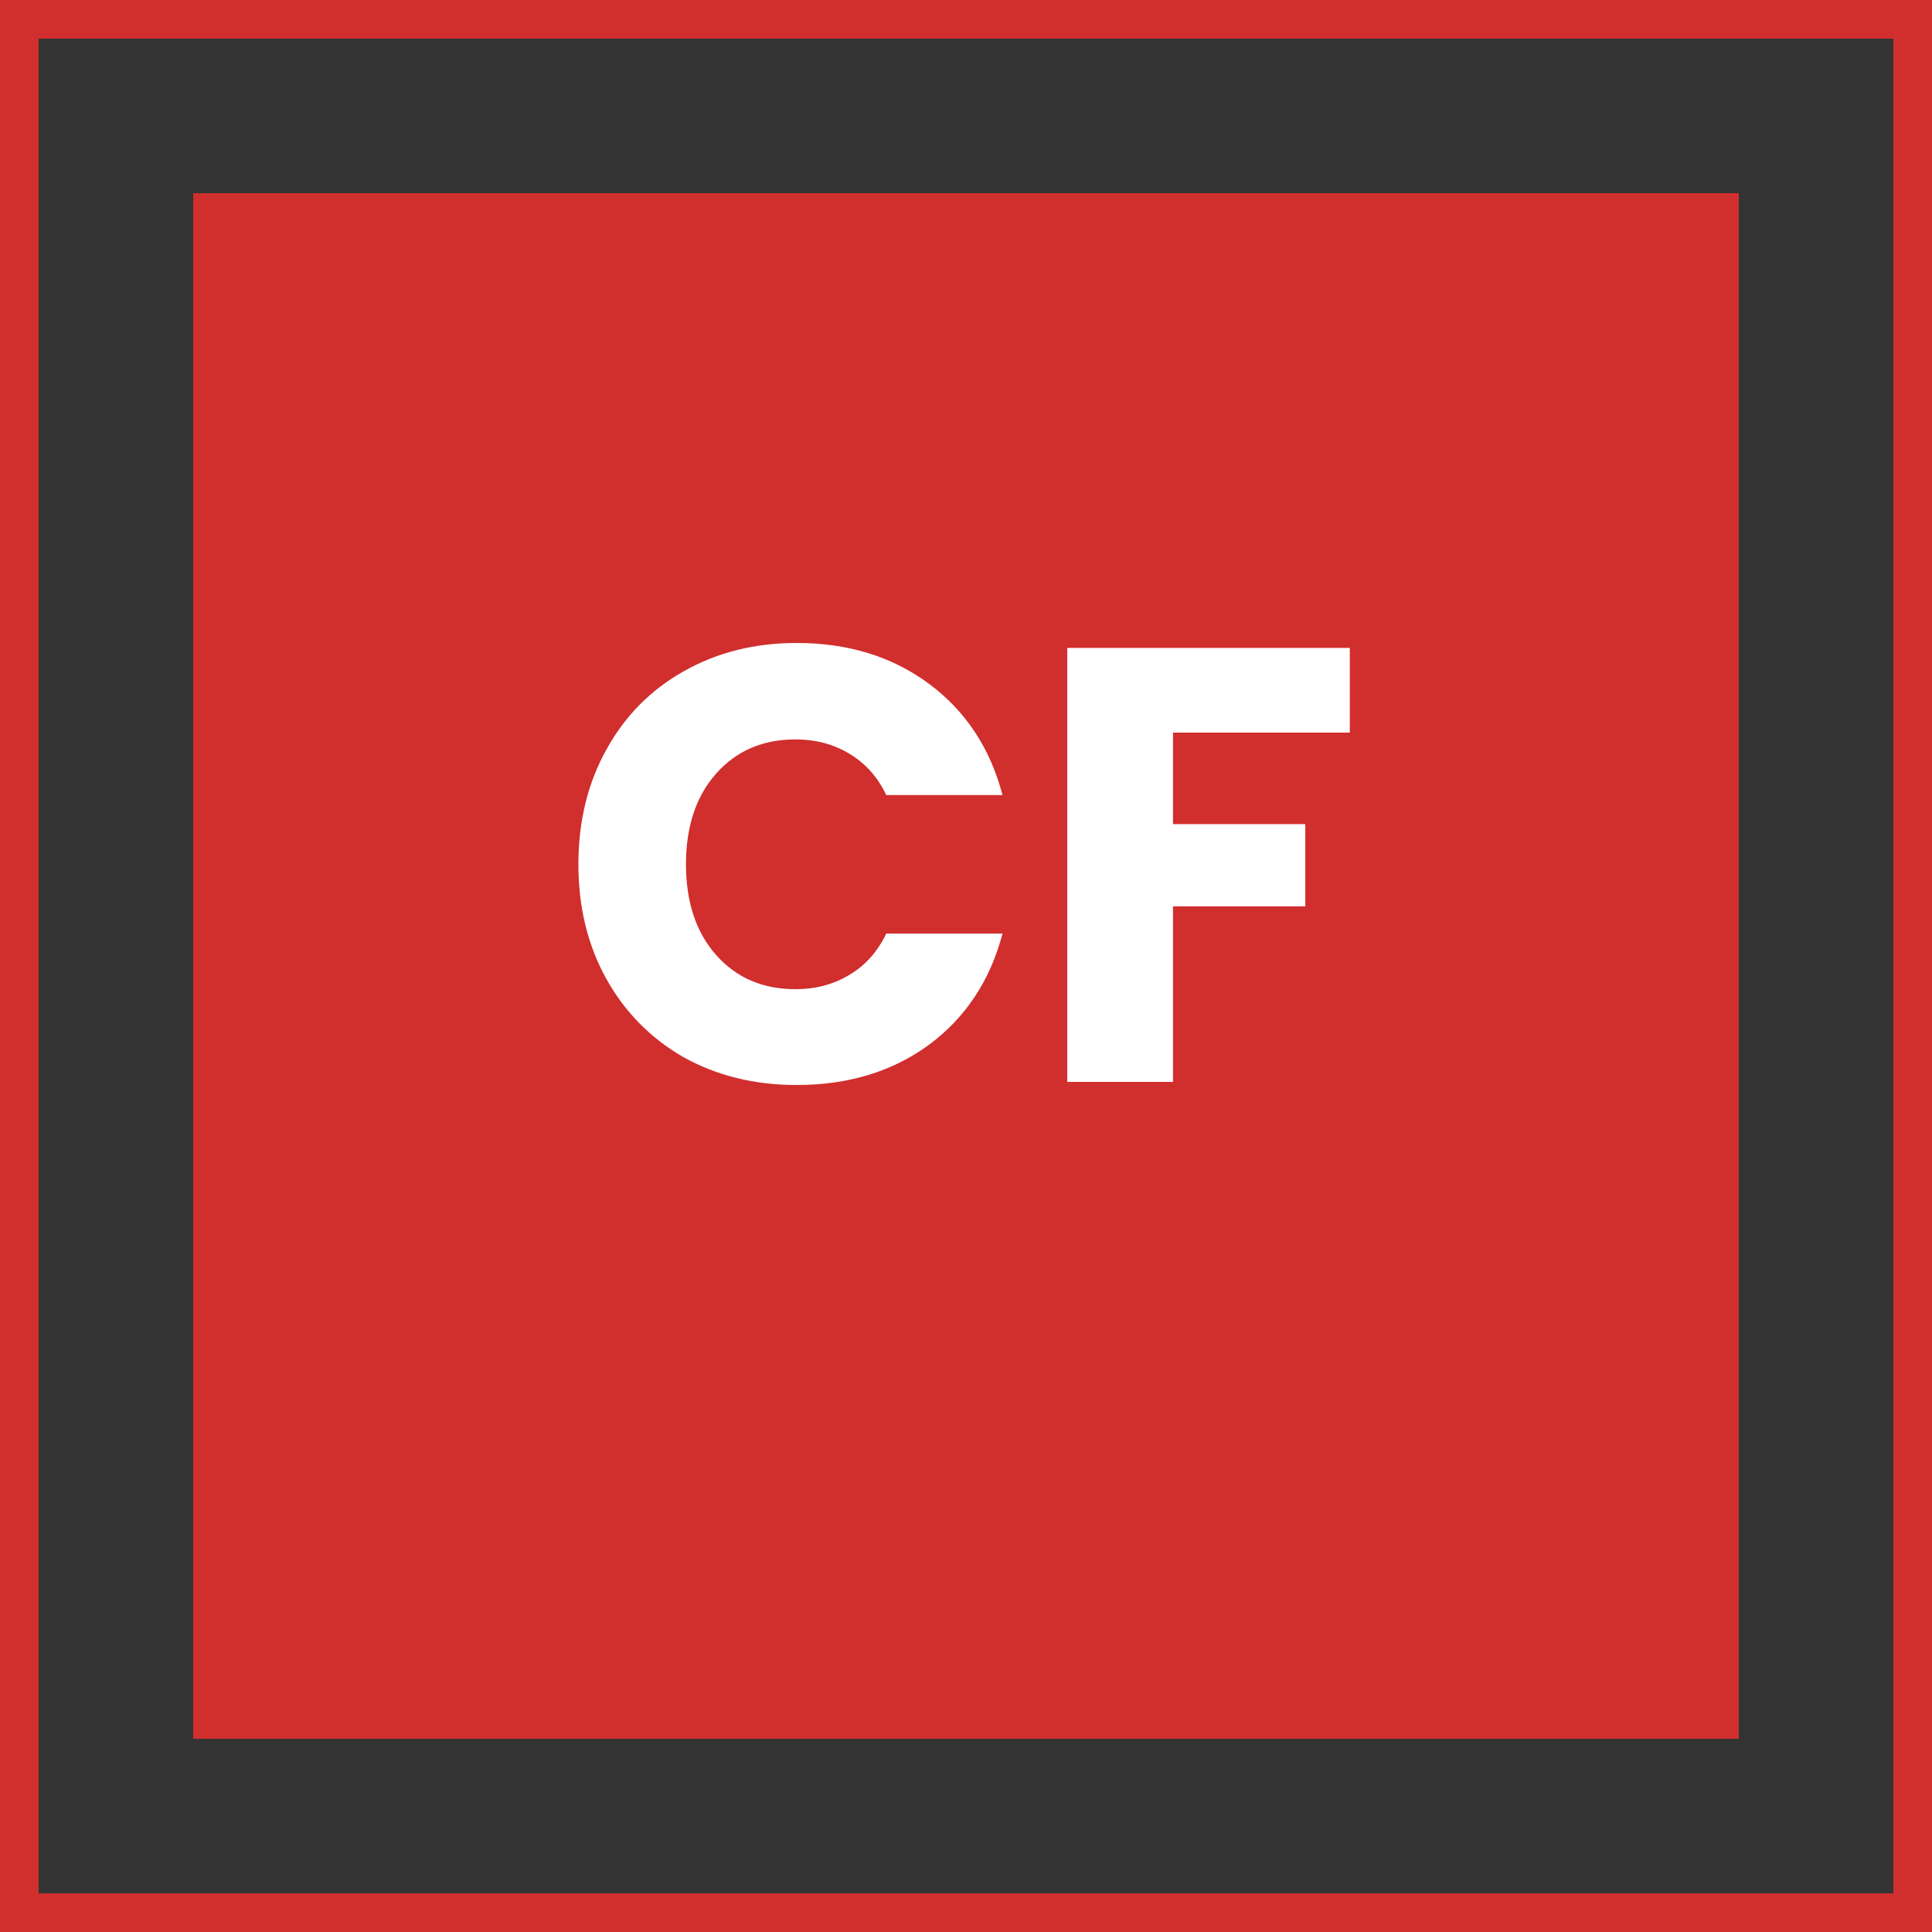 
<svg width="50" height="50" viewBox="0 0 50 50" fill="none" xmlns="http://www.w3.org/2000/svg">
<rect x="0" y="0" width="50" height="50" fill="#333333" stroke="none"/>
<rect width="40" height="40" transform="translate(5 5)" fill="#D12E2E"/>
<path d="M14.969 22.368C14.969 21.259 15.209 20.272 15.689 19.408C16.169 18.533 16.836 17.856 17.689 17.376C18.553 16.885 19.529 16.64 20.617 16.64C21.951 16.64 23.092 16.992 24.041 17.696C24.991 18.4 25.625 19.36 25.945 20.576H22.937C22.713 20.107 22.393 19.749 21.977 19.504C21.572 19.259 21.108 19.136 20.585 19.136C19.743 19.136 19.06 19.429 18.537 20.016C18.015 20.603 17.753 21.387 17.753 22.368C17.753 23.349 18.015 24.133 18.537 24.72C19.06 25.307 19.743 25.6 20.585 25.6C21.108 25.6 21.572 25.477 21.977 25.232C22.393 24.987 22.713 24.629 22.937 24.16H25.945C25.625 25.376 24.991 26.336 24.041 27.04C23.092 27.733 21.951 28.08 20.617 28.08C19.529 28.08 18.553 27.84 17.689 27.36C16.836 26.869 16.169 26.192 15.689 25.328C15.209 24.464 14.969 23.477 14.969 22.368ZM34.933 16.768V18.96H30.357V21.328H33.781V23.456H30.357V28H27.621V16.768H34.933Z" fill="white"/>
<rect x="0.5" y="0.5" width="49" height="49" stroke="#D12E2E"/>
</svg>
